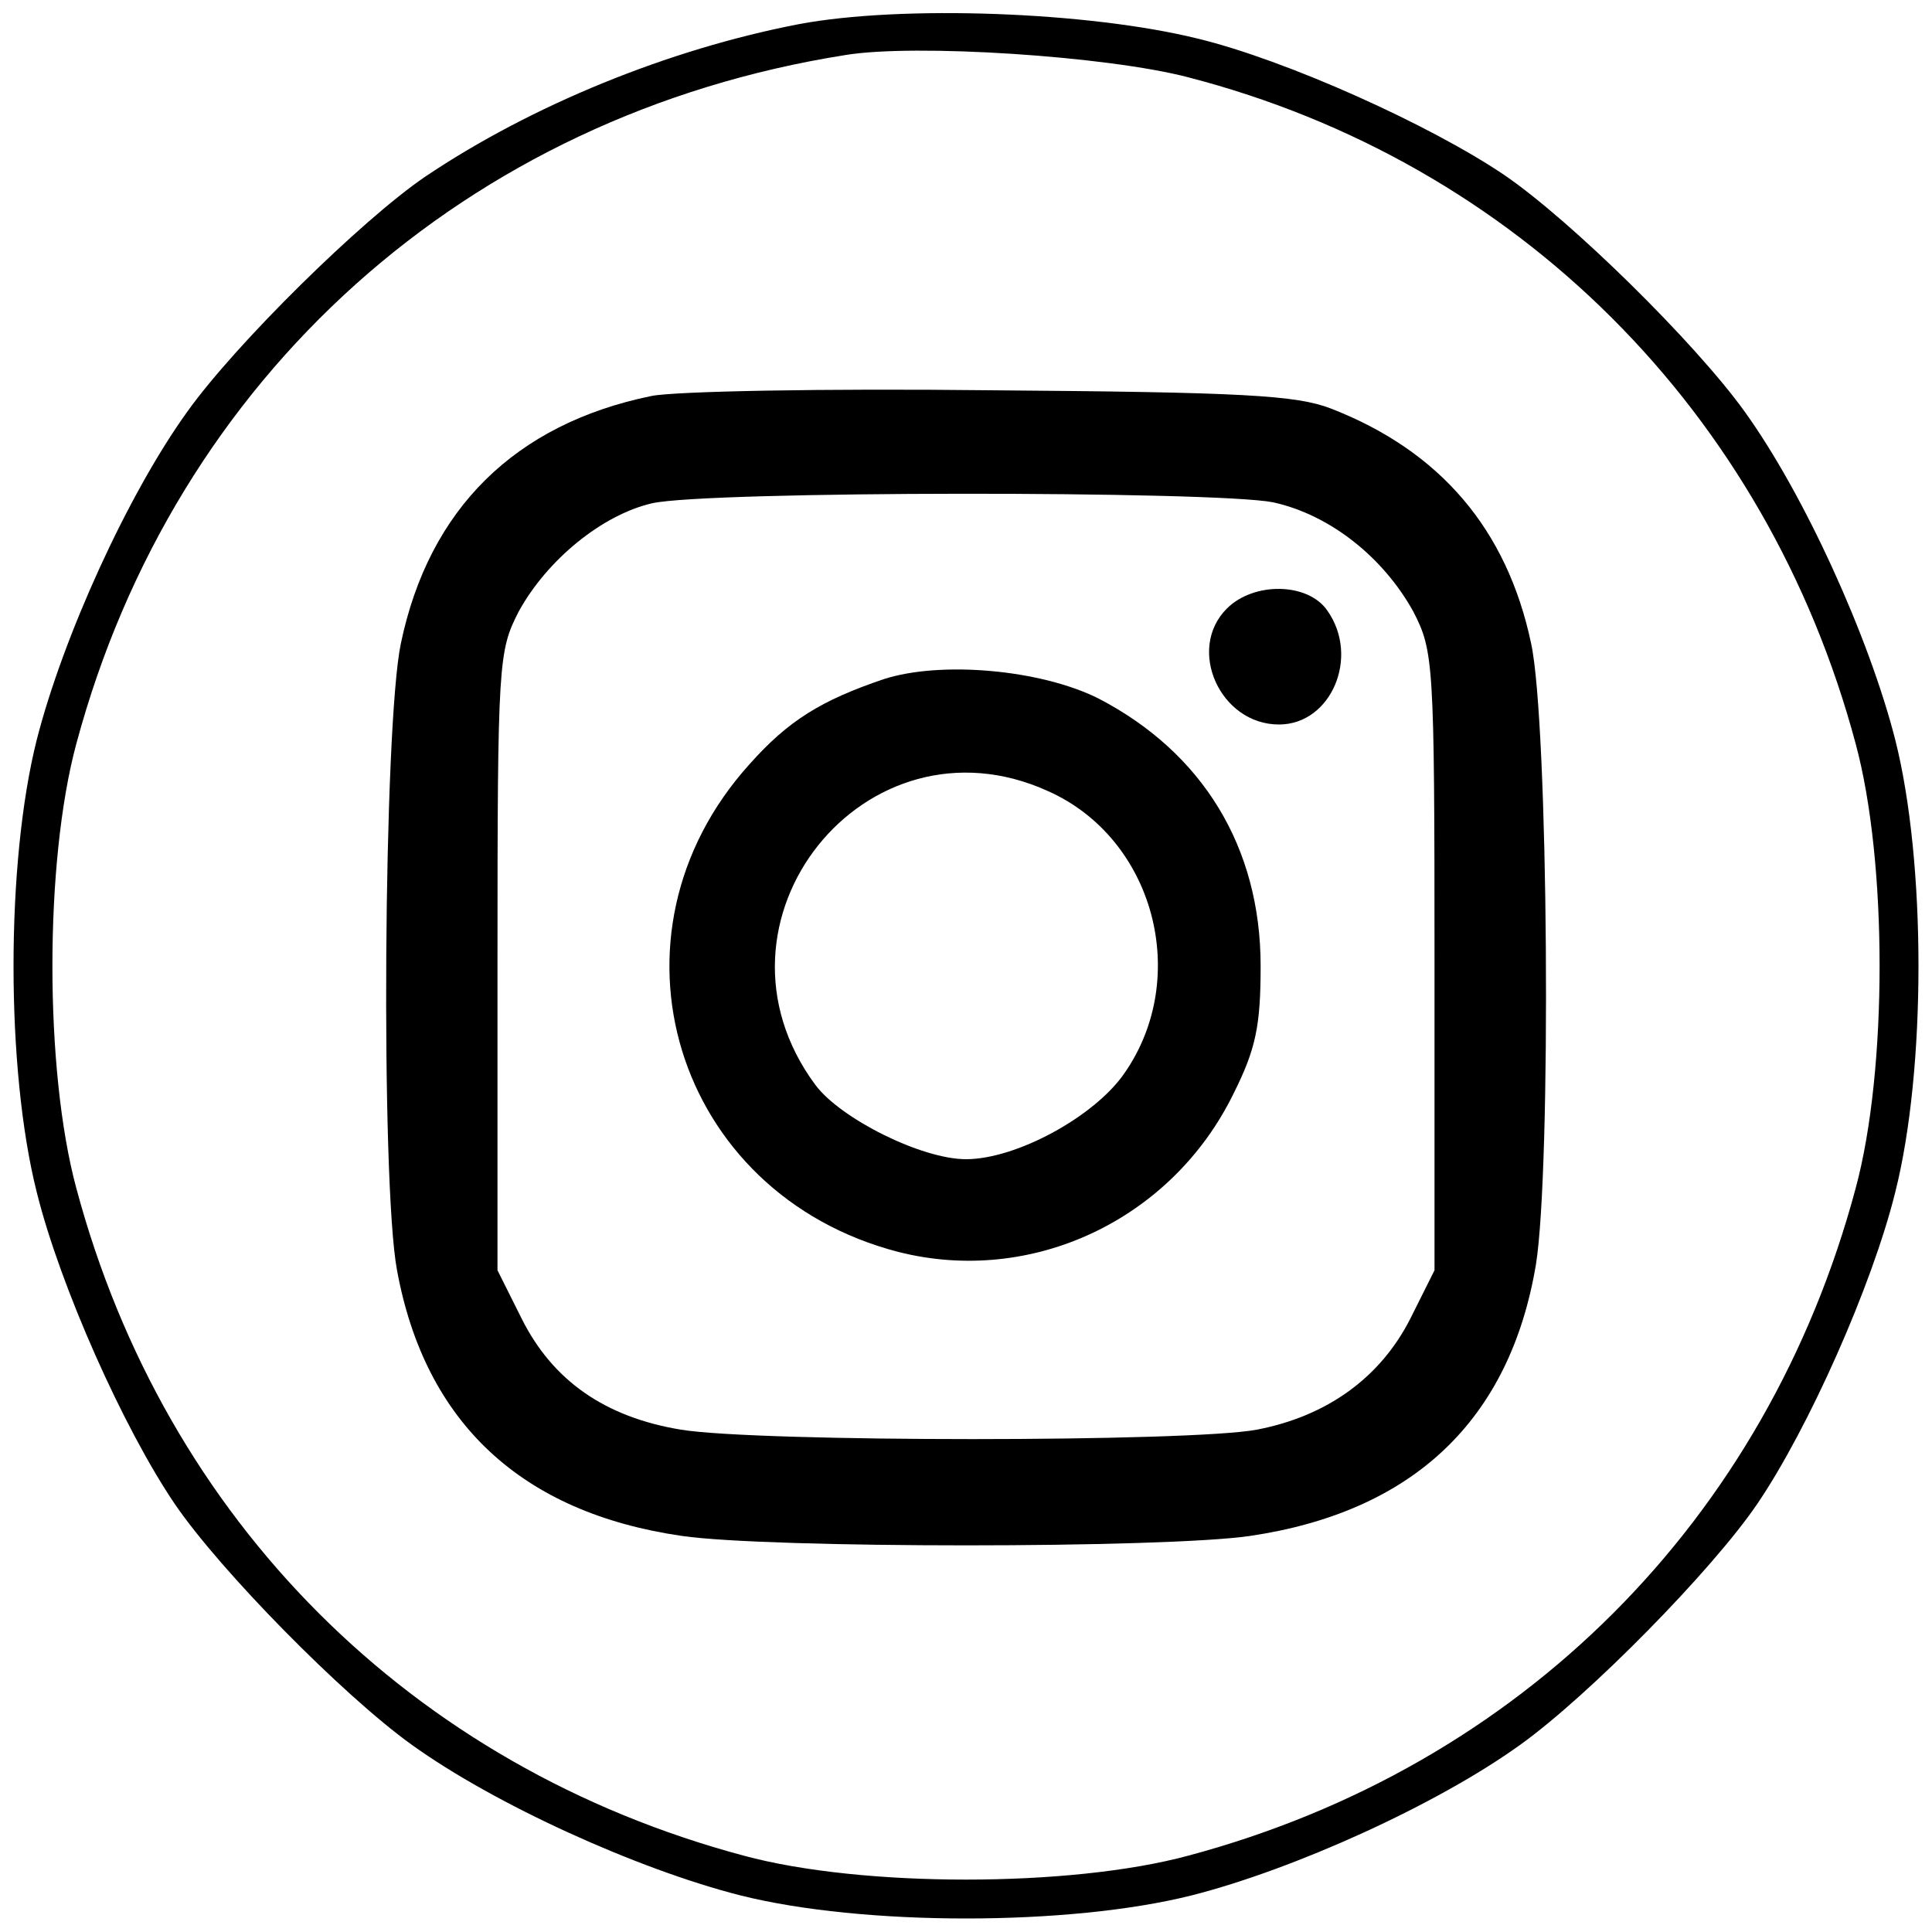 <?xml version="1.0" standalone="no"?>
<!DOCTYPE svg PUBLIC "-//W3C//DTD SVG 20010904//EN"
 "http://www.w3.org/TR/2001/REC-SVG-20010904/DTD/svg10.dtd">
<svg version="1.0" xmlns="http://www.w3.org/2000/svg"
 width="200pt" height="200pt" viewBox="0 0 200 200"
 preserveAspectRatio="xMidYMid meet">

<g transform="translate(0,200) scale(0.1,-0.1)"
fill="#000000" stroke="none">
<path d="M827 1975 c-135 -26 -277 -84 -387 -158 -66 -45 -196 -173 -246 -243
-62 -86 -129 -234 -156 -340 -32 -127 -32 -341 0 -468 24 -97 90 -245 143
-323 47 -69 174 -198 245 -249 86 -62 234 -129 340 -156 127 -32 341 -32 468
0 106 27 254 94 340 156 71 51 198 180 245 249 53 78 119 226 143 323 32 127
32 341 0 468 -27 106 -94 254 -156 340 -51 71 -180 198 -249 245 -77 52 -226
119 -317 141 -113 28 -307 35 -413 15z m403 -55 c340 -88 599 -346 691 -690
33 -122 33 -338 0 -460 -92 -344 -347 -599 -691 -691 -122 -33 -338 -33 -460
0 -344 92 -599 347 -691 691 -33 122 -33 338 0 460 102 380 404 651 796 713
72 12 271 -1 355 -23z"/>
<path d="M674 1590 c-141 -29 -230 -117 -259 -256 -18 -85 -21 -559 -4 -649
29 -158 129 -251 295 -275 89 -13 499 -13 588 0 169 25 269 120 296 281 16
100 13 560 -5 643 -25 118 -94 199 -207 243 -36 14 -92 17 -353 19 -171 2
-328 -1 -351 -6z m644 -110 c59 -13 114 -57 145 -113 21 -41 22 -51 22 -362
l0 -320 -25 -50 c-31 -61 -86 -101 -159 -115 -69 -13 -517 -13 -596 0 -79 13
-133 51 -165 115 l-25 50 0 320 c0 311 1 321 22 362 29 53 86 100 138 112 57
13 583 13 643 1z"/>
<path d="M1270 1370 c-42 -42 -7 -120 54 -120 54 0 84 70 50 118 -20 29 -76
30 -104 2z"/>
<path d="M915 1297 c-65 -22 -99 -43 -139 -88 -160 -177 -78 -445 154 -505
138 -35 283 33 347 164 23 46 28 70 28 132 0 123 -60 221 -168 277 -60 30
-163 39 -222 20z m170 -116 c110 -49 148 -193 79 -292 -31 -45 -112 -89 -164
-89 -46 0 -130 42 -156 77 -125 169 52 390 241 304z"/>
</g>
</svg>
